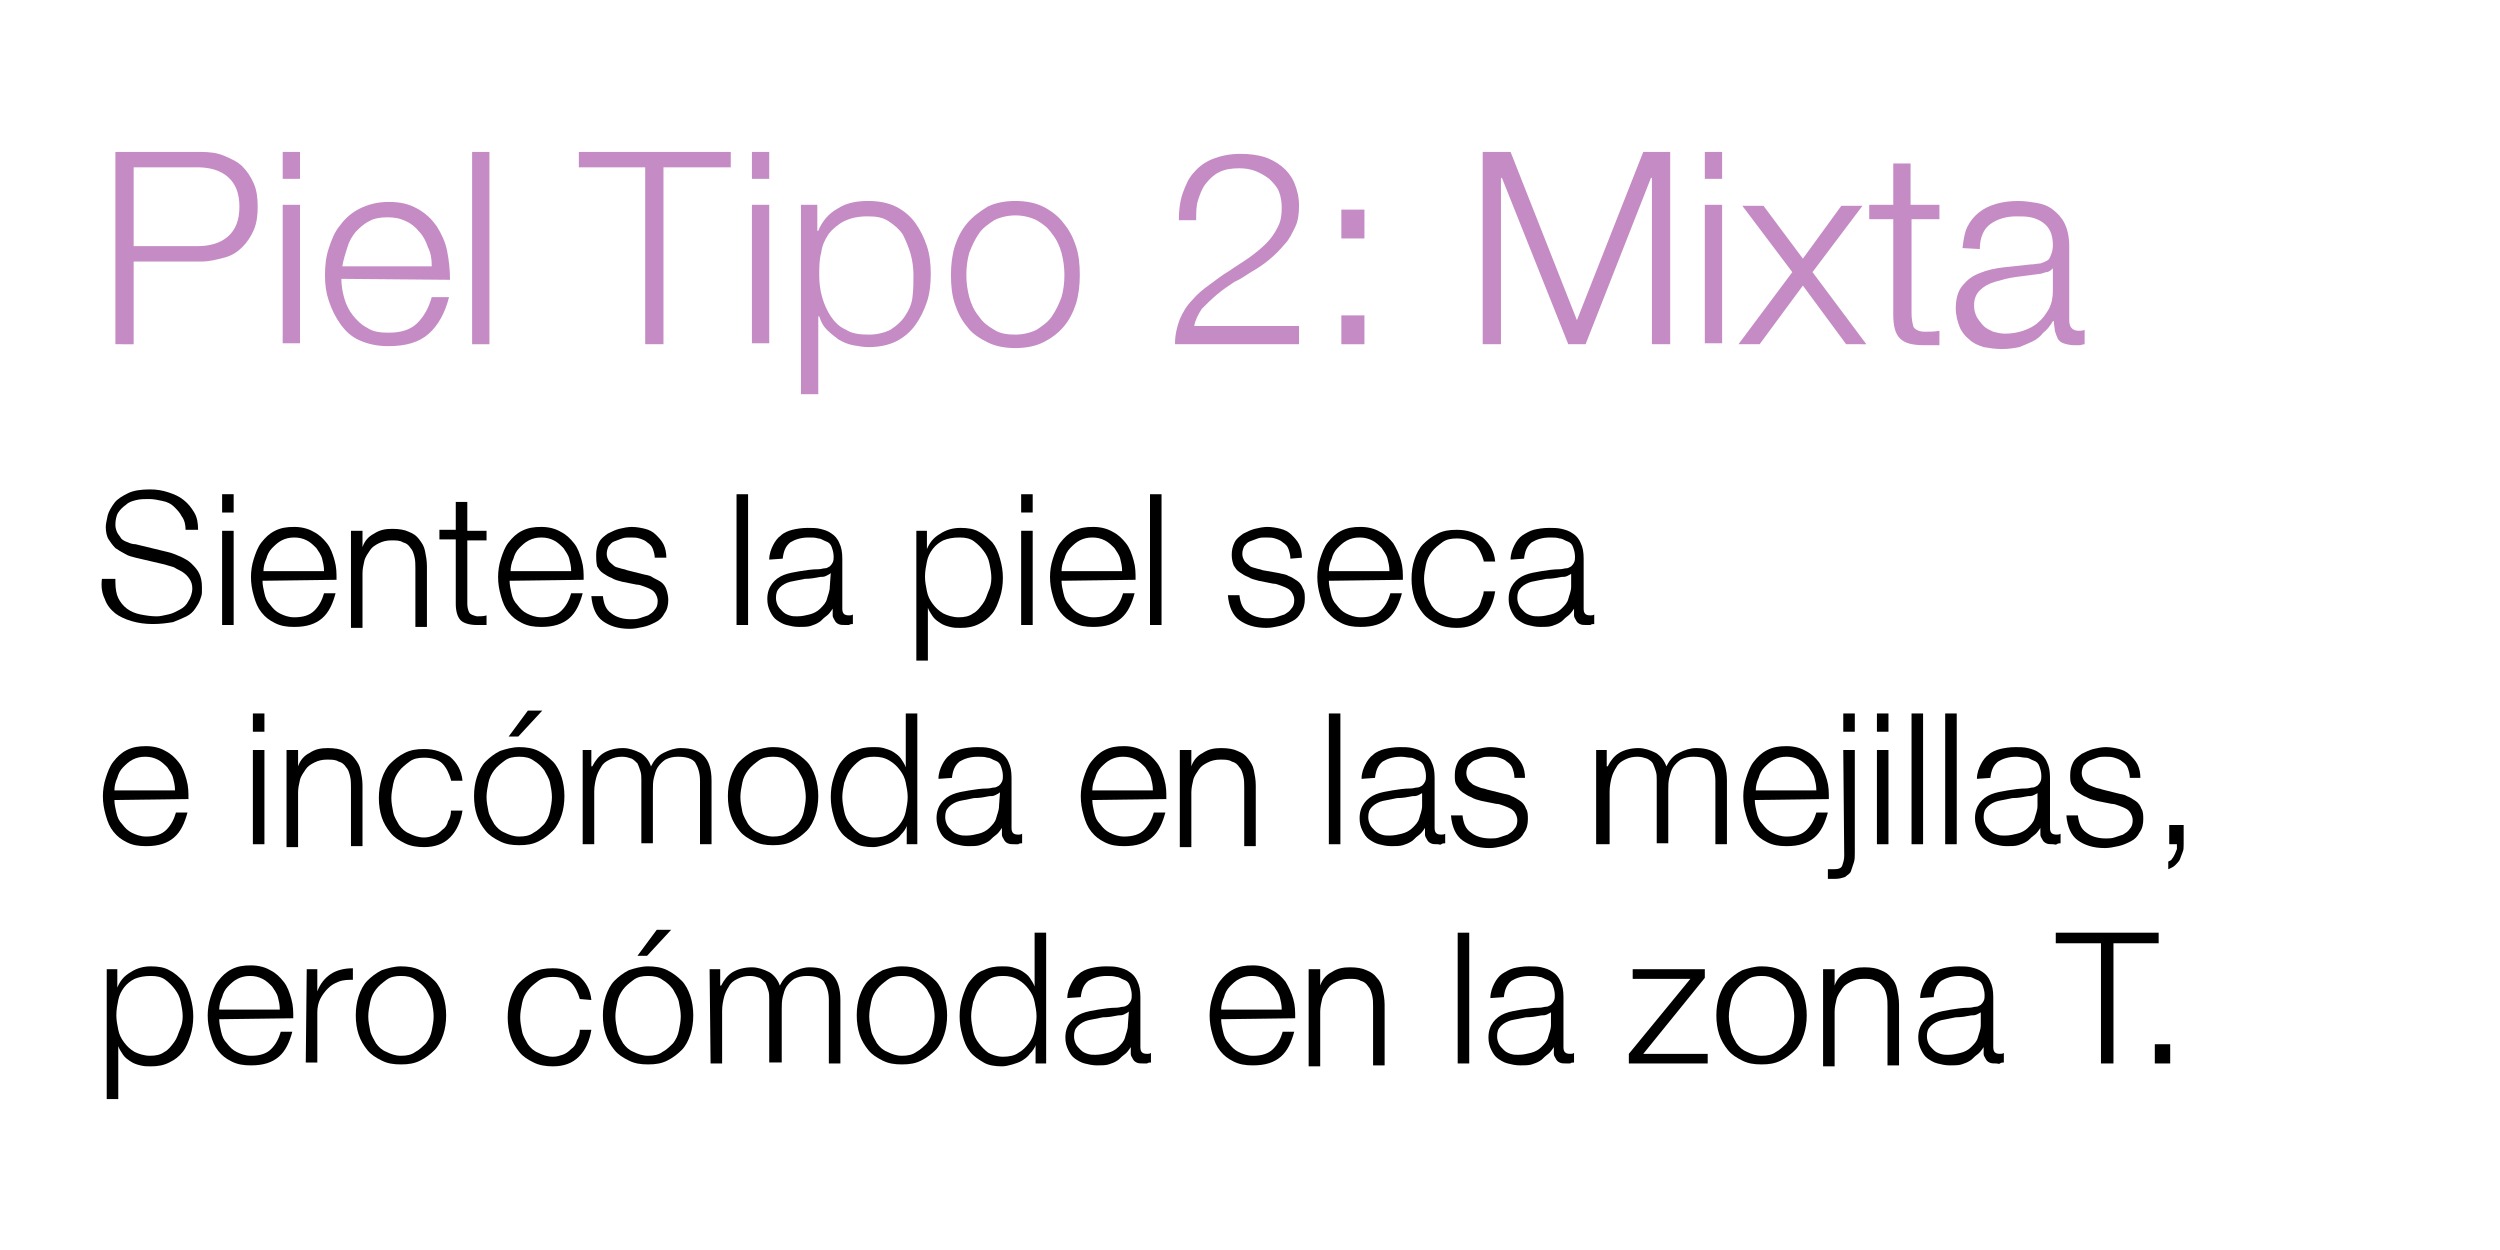 <?xml version="1.0" encoding="utf-8"?>
<!-- Generator: Adobe Illustrator 21.1.0, SVG Export Plug-In . SVG Version: 6.00 Build 0)  -->
<svg version="1.1" id="Capa_1" xmlns="http://www.w3.org/2000/svg" xmlns:xlink="http://www.w3.org/1999/xlink" x="0px" y="0px"
	 viewBox="0 0 260 130" style="enable-background:new 0 0 260 130;" xml:space="preserve">
<style type="text/css">
	.st0{enable-background:new    ;}
	.st1{fill:#C48BC4;}
</style>
<g>
	<g class="st0">
		<path class="st1" d="M12,15.8h8.9c0.9,0,1.7,0.1,2.4,0.4s1.4,0.6,1.9,1.1s0.9,1.1,1.2,1.8c0.3,0.7,0.4,1.5,0.4,2.4
			s-0.1,1.7-0.4,2.4s-0.7,1.3-1.2,1.8s-1.1,0.9-1.9,1.1s-1.5,0.4-2.4,0.4h-7v8.6H12V15.8z M13.9,25.6h6.6c1.3,0,2.4-0.3,3.2-1
			s1.2-1.7,1.2-3.1c0-1.4-0.4-2.4-1.2-3.1c-0.8-0.7-1.9-1-3.2-1h-6.6V25.6z"/>
		<path class="st1" d="M29.4,15.8h1.8v2.8h-1.8V15.8z M29.4,21.3h1.8v14.4h-1.8V21.3z"/>
		<path class="st1" d="M35.5,29c0,0.6,0.1,1.3,0.3,2s0.5,1.3,0.9,1.8s0.9,1,1.5,1.3c0.6,0.4,1.3,0.5,2.2,0.5c1.3,0,2.3-0.3,3-1
			s1.2-1.6,1.5-2.7h1.8c-0.4,1.6-1.1,2.9-2.1,3.8S42.2,36,40.4,36c-1.1,0-2.1-0.2-3-0.6s-1.5-1-2-1.7s-0.9-1.5-1.2-2.4
			s-0.4-1.7-0.4-2.7s0.1-1.9,0.4-2.8c0.3-0.9,0.6-1.7,1.2-2.4c0.5-0.7,1.2-1.3,2-1.7s1.8-0.7,3-0.7s2.1,0.2,3,0.7s1.5,1.1,2,1.8
			c0.5,0.8,0.9,1.6,1.1,2.6c0.2,1,0.3,2,0.3,3L35.5,29L35.5,29z M44.9,27.6c0-0.7-0.1-1.3-0.4-1.9c-0.2-0.6-0.5-1.2-0.9-1.6
			c-0.4-0.5-0.9-0.9-1.4-1.1c-0.6-0.3-1.2-0.4-1.9-0.4s-1.4,0.1-1.9,0.4c-0.6,0.3-1,0.7-1.4,1.1c-0.4,0.5-0.7,1-0.9,1.7
			c-0.2,0.6-0.4,1.3-0.5,1.9h9.3V27.6z"/>
		<path class="st1" d="M49.1,15.8h1.8v20h-1.8V15.8z"/>
		<path class="st1" d="M60.2,15.8H76v1.6h-7v18.4h-1.9V17.4h-6.9C60.2,17.4,60.2,15.8,60.2,15.8z"/>
		<path class="st1" d="M78.3,15.8H80v2.8h-1.8v-2.8H78.3z M78.3,21.3H80v14.4h-1.8V21.3H78.3z"/>
		<path class="st1" d="M83.4,21.3H85V24h0.1c0.4-1,1.1-1.8,2-2.3c0.9-0.6,2-0.8,3.2-0.8c1.1,0,2.1,0.2,2.9,0.6s1.5,1,2,1.7
			s0.9,1.5,1.2,2.4c0.3,0.9,0.4,1.9,0.4,2.9c0,1-0.1,2-0.4,2.9c-0.3,0.9-0.7,1.7-1.2,2.4c-0.5,0.7-1.2,1.3-2,1.7s-1.8,0.6-2.9,0.6
			c-0.5,0-1-0.1-1.6-0.2c-0.5-0.1-1-0.3-1.5-0.6c-0.4-0.3-0.8-0.6-1.2-1s-0.6-0.8-0.8-1.4h-0.1V41h-1.8V21.3H83.4z M95,28.6
			c0-0.7-0.1-1.5-0.3-2.2s-0.5-1.4-0.8-2c-0.4-0.6-0.9-1-1.5-1.4s-1.3-0.5-2.2-0.5c-1,0-1.8,0.2-2.4,0.5s-1.2,0.8-1.6,1.3
			c-0.4,0.6-0.7,1.2-0.8,2c-0.2,0.7-0.2,1.5-0.2,2.4c0,0.7,0.1,1.5,0.3,2.2s0.5,1.4,0.9,2s0.9,1.1,1.6,1.4c0.6,0.4,1.4,0.5,2.4,0.5
			c0.8,0,1.6-0.2,2.2-0.5c0.6-0.4,1.1-0.8,1.5-1.4s0.7-1.2,0.8-2S95,29.3,95,28.6z"/>
		<path class="st1" d="M105.6,20.9c1.1,0,2.1,0.2,2.9,0.6s1.6,1,2.1,1.7c0.6,0.7,1,1.5,1.3,2.4s0.4,1.9,0.4,3c0,1-0.1,2-0.4,3
			c-0.3,0.9-0.7,1.7-1.3,2.4c-0.6,0.7-1.3,1.2-2.1,1.6s-1.8,0.6-2.9,0.6s-2.1-0.2-2.9-0.6s-1.6-0.9-2.1-1.6c-0.6-0.7-1-1.5-1.3-2.4
			s-0.4-1.9-0.4-3c0-1,0.1-2,0.4-3c0.3-0.9,0.7-1.7,1.3-2.4c0.6-0.7,1.3-1.2,2.1-1.7C103.5,21.1,104.5,20.9,105.6,20.9z M105.6,22.4
			c-0.8,0-1.6,0.2-2.2,0.5c-0.6,0.4-1.2,0.8-1.6,1.4c-0.4,0.6-0.7,1.2-1,2c-0.2,0.7-0.3,1.5-0.3,2.3c0,0.8,0.1,1.5,0.3,2.3
			c0.2,0.7,0.5,1.4,1,2c0.4,0.6,0.9,1,1.6,1.4c0.6,0.4,1.4,0.5,2.2,0.5c0.8,0,1.6-0.2,2.2-0.5c0.6-0.4,1.2-0.8,1.6-1.4s0.7-1.2,1-2
			c0.2-0.7,0.3-1.5,0.3-2.3c0-0.8-0.1-1.5-0.3-2.3c-0.2-0.7-0.5-1.4-1-2c-0.4-0.6-0.9-1-1.6-1.4C107.2,22.6,106.4,22.4,105.6,22.4z"
			/>
		<path class="st1" d="M135.1,35.8h-12.9c0-1,0.2-1.8,0.5-2.6c0.3-0.7,0.7-1.4,1.3-2c0.5-0.6,1.1-1.1,1.8-1.6c0.7-0.5,1.3-1,2-1.4
			c0.7-0.5,1.4-0.9,2.1-1.4s1.3-1,1.8-1.5s0.9-1.1,1.2-1.7c0.3-0.6,0.4-1.2,0.4-2c0-0.6-0.1-1.2-0.3-1.7s-0.6-0.9-1-1.3
			c-0.4-0.3-0.9-0.6-1.4-0.8s-1.1-0.3-1.7-0.3c-0.8,0-1.5,0.1-2.1,0.4s-1,0.7-1.4,1.2s-0.6,1.1-0.8,1.7s-0.2,1.3-0.2,2.1h-1.8
			c0-1,0.1-1.9,0.4-2.8c0.3-0.8,0.6-1.6,1.2-2.2c0.5-0.6,1.2-1.1,2-1.4c0.8-0.3,1.7-0.5,2.8-0.5c0.9,0,1.7,0.1,2.4,0.3
			s1.4,0.6,1.9,1s1,1,1.3,1.7s0.5,1.5,0.5,2.4c0,0.8-0.1,1.6-0.4,2.2s-0.6,1.3-1.1,1.8c-0.5,0.6-1,1.1-1.6,1.6s-1.2,0.9-1.9,1.3
			c-0.5,0.3-1,0.7-1.7,1c-0.6,0.4-1.2,0.8-1.8,1.3s-1.1,1-1.6,1.5c-0.4,0.6-0.7,1.2-0.8,1.8h10.9L135.1,35.8L135.1,35.8z"/>
		<path class="st1" d="M139.5,24.8v-3h2.4v3H139.5z M139.5,35.8v-3h2.4v3H139.5z"/>
		<path class="st1" d="M154.3,15.8h2.8l6.9,17.5l6.9-17.5h2.8v20h-1.9V18.5h-0.1l-6.8,17.3h-1.8l-6.9-17.3h-0.1v17.3h-1.9v-20H154.3
			z"/>
		<path class="st1" d="M177.3,15.8h1.8v2.8h-1.8V15.8z M177.3,21.3h1.8v14.4h-1.8V21.3z"/>
		<path class="st1" d="M186.4,28.3l-5.2-6.9h2.2l4.1,5.5l4-5.5h2.2l-5.2,6.9l5.6,7.5H192l-4.5-6.1l-4.5,6.1h-2.2L186.4,28.3z"/>
		<path class="st1" d="M198.8,21.3h2.9v1.5h-2.9v9.8c0,0.6,0.1,1,0.2,1.4c0.2,0.3,0.6,0.5,1.2,0.5c0.5,0,1,0,1.5-0.1v1.5
			c-0.3,0-0.5,0-0.8,0s-0.5,0-0.8,0c-1.2,0-2-0.2-2.5-0.7s-0.7-1.3-0.7-2.5v-9.9h-2.5v-1.5h2.5V17h1.8v4.3H198.8z"/>
		<path class="st1" d="M204.1,25.8c0.1-0.8,0.2-1.6,0.5-2.2s0.7-1.1,1.2-1.5s1.1-0.7,1.8-0.9s1.5-0.3,2.3-0.3c0.6,0,1.3,0.1,1.9,0.2
			c0.6,0.1,1.2,0.3,1.7,0.7s0.9,0.8,1.2,1.4s0.5,1.4,0.5,2.4v7.7c0,0.7,0.3,1.1,1,1.1c0.2,0,0.4,0,0.6-0.1v1.5
			c-0.2,0-0.4,0.1-0.5,0.1c-0.2,0-0.4,0-0.6,0c-0.4,0-0.8-0.1-1.1-0.2s-0.5-0.3-0.6-0.5s-0.2-0.5-0.3-0.8c0-0.3-0.1-0.6-0.1-1h-0.1
			c-0.3,0.5-0.6,0.9-1,1.2c-0.3,0.4-0.7,0.7-1.1,0.9c-0.4,0.2-0.9,0.4-1.4,0.6c-0.5,0.1-1.1,0.2-1.8,0.2s-1.3-0.1-1.9-0.2
			c-0.6-0.2-1.1-0.4-1.5-0.8c-0.4-0.3-0.8-0.8-1-1.3s-0.4-1.2-0.4-1.9c0-1,0.2-1.8,0.7-2.4s1-1,1.8-1.3c0.7-0.3,1.6-0.5,2.5-0.6
			s1.9-0.2,2.8-0.3c0.4,0,0.7-0.1,1-0.1c0.3-0.1,0.5-0.2,0.7-0.3s0.3-0.3,0.4-0.6c0.1-0.2,0.2-0.6,0.2-1c0-0.6-0.1-1.1-0.3-1.5
			s-0.5-0.7-0.8-0.9s-0.7-0.4-1.2-0.5s-0.9-0.1-1.5-0.1c-1.1,0-2,0.3-2.7,0.8s-1.1,1.4-1.1,2.6L204.1,25.8L204.1,25.8z M213.5,27.9
			L213.5,27.9c-0.2,0.2-0.4,0.4-0.7,0.4c-0.3,0.1-0.6,0.2-0.8,0.2c-0.7,0.1-1.5,0.2-2.3,0.3c-0.8,0.1-1.5,0.3-2.2,0.5
			s-1.2,0.5-1.6,0.9c-0.4,0.4-0.6,0.9-0.6,1.6c0,0.4,0.1,0.8,0.3,1.2c0.2,0.3,0.4,0.6,0.7,0.9s0.6,0.4,1,0.6
			c0.4,0.1,0.8,0.2,1.2,0.2c0.7,0,1.3-0.1,1.9-0.3c0.6-0.2,1.2-0.5,1.6-0.9c0.5-0.4,0.8-0.9,1.1-1.4c0.3-0.6,0.4-1.2,0.4-1.9
			L213.5,27.9L213.5,27.9z"/>
	</g>
	<g class="st0">
		<path d="M12,60.5c0,0.7,0.1,1.3,0.3,1.7s0.5,0.8,0.9,1.1c0.4,0.3,0.9,0.5,1.4,0.6s1.1,0.2,1.7,0.2c0.4,0,0.7-0.1,1.2-0.2
			s0.8-0.3,1.2-0.5c0.4-0.2,0.7-0.5,0.9-0.9c0.2-0.3,0.4-0.8,0.4-1.3c0-0.4-0.1-0.7-0.3-1c-0.2-0.3-0.4-0.5-0.7-0.7
			c-0.3-0.2-0.6-0.3-0.9-0.5c-0.3-0.1-0.7-0.2-1-0.3l-3-0.7c-0.4-0.1-0.8-0.2-1.1-0.4c-0.4-0.2-0.7-0.4-1-0.6
			c-0.3-0.3-0.5-0.6-0.7-0.9S11,55.3,11,54.8c0-0.3,0.1-0.7,0.2-1.2c0.1-0.4,0.4-0.9,0.7-1.3s0.8-0.7,1.4-1s1.4-0.4,2.3-0.4
			c0.7,0,1.3,0.1,1.9,0.3s1.1,0.4,1.6,0.8s0.8,0.8,1.1,1.3s0.4,1.1,0.4,1.8h-1.3c0-0.5-0.1-1-0.4-1.4c-0.2-0.4-0.5-0.7-0.8-1
			s-0.7-0.5-1.2-0.6s-0.9-0.2-1.4-0.2c-0.4,0-0.9,0-1.3,0.1s-0.8,0.2-1.1,0.5c-0.3,0.2-0.6,0.5-0.8,0.8S12,54.1,12,54.6
			c0,0.3,0.1,0.6,0.2,0.8c0.1,0.2,0.3,0.4,0.4,0.6c0.2,0.2,0.4,0.3,0.7,0.4c0.2,0.1,0.5,0.2,0.8,0.2l3.3,0.8
			c0.5,0.1,0.9,0.3,1.4,0.5c0.4,0.2,0.8,0.4,1.1,0.7s0.6,0.6,0.8,1S21,60.5,21,61c0,0.2,0,0.4,0,0.6c0,0.3-0.1,0.5-0.2,0.8
			s-0.3,0.6-0.5,0.9s-0.5,0.6-0.9,0.8s-0.9,0.4-1.4,0.6c-0.6,0.1-1.3,0.2-2.1,0.2s-1.5-0.1-2.2-0.3s-1.3-0.5-1.7-0.8
			c-0.5-0.4-0.9-0.9-1.1-1.5c-0.3-0.6-0.4-1.3-0.3-2.1H12V60.5z"/>
		<path d="M23.1,51.4h1.2v1.9h-1.2V51.4z M23.1,55.2h1.2V65h-1.2V55.2z"/>
		<path d="M27.3,60.4c0,0.4,0.1,0.9,0.2,1.3c0.1,0.5,0.3,0.9,0.6,1.2c0.3,0.4,0.6,0.7,1,0.9c0.4,0.2,0.9,0.4,1.5,0.4
			c0.9,0,1.6-0.2,2.1-0.7s0.8-1.1,1-1.8h1.2c-0.3,1.1-0.7,2-1.4,2.6s-1.6,0.9-2.9,0.9c-0.8,0-1.4-0.1-2-0.4s-1-0.6-1.4-1.1
			s-0.6-1-0.8-1.7s-0.3-1.3-0.3-2c0-0.6,0.1-1.3,0.3-1.9c0.2-0.6,0.4-1.2,0.8-1.7s0.8-0.9,1.4-1.2c0.6-0.3,1.2-0.4,2-0.4
			s1.5,0.2,2,0.5c0.6,0.3,1,0.7,1.4,1.2s0.6,1.1,0.8,1.8c0.2,0.7,0.2,1.3,0.2,2L27.3,60.4L27.3,60.4z M33.7,59.4
			c0-0.5-0.1-0.9-0.2-1.3c-0.1-0.4-0.4-0.8-0.6-1.1c-0.3-0.3-0.6-0.6-1-0.8c-0.4-0.2-0.8-0.3-1.3-0.3s-0.9,0.1-1.3,0.3
			c-0.4,0.2-0.7,0.5-1,0.8s-0.5,0.7-0.6,1.1c-0.2,0.4-0.3,0.9-0.3,1.3H33.7z"/>
		<path d="M36.5,55.2h1.2v1.7l0,0c0.2-0.6,0.6-1.1,1.2-1.4c0.6-0.4,1.2-0.5,1.9-0.5s1.3,0.1,1.7,0.3c0.5,0.2,0.8,0.4,1.1,0.8
			s0.5,0.7,0.6,1.2s0.2,1,0.2,1.6v6.3h-1.2v-6.1c0-0.4,0-0.8-0.1-1.2c-0.1-0.4-0.2-0.7-0.4-0.9c-0.2-0.3-0.4-0.5-0.8-0.6
			c-0.3-0.2-0.7-0.2-1.2-0.2s-0.9,0.1-1.3,0.3s-0.7,0.4-0.9,0.7s-0.5,0.7-0.6,1.1s-0.2,0.9-0.2,1.3v5.7h-1.2V55.2z"/>
		<path d="M48.6,55.2h2v1h-2v6.6c0,0.4,0.1,0.7,0.2,0.9c0.1,0.2,0.4,0.3,0.8,0.4c0.3,0,0.7,0,1-0.1v1c-0.2,0-0.4,0-0.5,0
			s-0.4,0-0.5,0c-0.8,0-1.4-0.2-1.7-0.5s-0.5-0.9-0.5-1.7v-6.7h-1.7v-1h1.7v-2.9h1.2V55.2z"/>
		<path d="M53,60.4c0,0.4,0.1,0.9,0.2,1.3c0.1,0.5,0.3,0.9,0.6,1.2c0.3,0.4,0.6,0.7,1,0.9c0.4,0.2,0.9,0.4,1.5,0.4
			c0.9,0,1.6-0.2,2.1-0.7s0.8-1.1,1-1.8h1.2c-0.3,1.1-0.7,2-1.4,2.6s-1.6,0.9-2.9,0.9c-0.8,0-1.4-0.1-2-0.4s-1-0.6-1.4-1.1
			s-0.6-1-0.8-1.7s-0.3-1.3-0.3-2c0-0.6,0.1-1.3,0.3-1.9s0.4-1.2,0.8-1.7c0.4-0.5,0.8-0.9,1.4-1.2c0.6-0.3,1.2-0.4,2-0.4
			s1.5,0.2,2,0.5c0.6,0.3,1,0.7,1.4,1.2s0.6,1.1,0.8,1.8c0.2,0.7,0.2,1.3,0.2,2L53,60.4L53,60.4z M59.4,59.4c0-0.5-0.1-0.9-0.2-1.3
			c-0.1-0.4-0.4-0.8-0.6-1.1c-0.3-0.3-0.6-0.6-1-0.8c-0.4-0.2-0.8-0.3-1.3-0.3S55.4,56,55,56.2c-0.4,0.2-0.7,0.5-1,0.8
			s-0.5,0.7-0.6,1.1c-0.2,0.4-0.3,0.9-0.3,1.3H59.4z"/>
		<path d="M68.1,58.1c0-0.4-0.1-0.7-0.2-1s-0.3-0.5-0.6-0.7c-0.2-0.2-0.5-0.3-0.8-0.4s-0.6-0.1-1-0.1c-0.3,0-0.5,0-0.8,0.1
			s-0.5,0.2-0.8,0.3s-0.4,0.3-0.6,0.5c-0.1,0.2-0.2,0.5-0.2,0.8s0.1,0.5,0.2,0.7s0.3,0.3,0.5,0.5s0.4,0.2,0.7,0.3s0.5,0.1,0.7,0.2
			l1.6,0.4c0.3,0.1,0.7,0.1,1,0.3s0.6,0.3,0.9,0.5s0.5,0.5,0.6,0.8s0.2,0.7,0.2,1.1c0,0.5-0.1,1-0.4,1.4c-0.2,0.4-0.5,0.7-0.9,0.9
			c-0.4,0.2-0.8,0.4-1.3,0.5s-0.9,0.2-1.4,0.2c-1.2,0-2.1-0.3-2.8-0.8s-1.1-1.4-1.2-2.6h1.2c0.1,0.8,0.3,1.4,0.9,1.8
			c0.5,0.4,1.2,0.6,2,0.6c0.3,0,0.6,0,0.9-0.1s0.6-0.2,0.9-0.3c0.3-0.2,0.5-0.3,0.7-0.6c0.2-0.2,0.3-0.5,0.3-0.9
			c0-0.3-0.1-0.5-0.2-0.7s-0.3-0.4-0.5-0.5S67.3,61.1,67,61s-0.5-0.2-0.8-0.2l-1.5-0.3c-0.4-0.1-0.8-0.2-1.1-0.4
			c-0.3-0.1-0.6-0.3-0.9-0.5s-0.4-0.4-0.6-0.7C62,58.4,62,58.1,62,57.7c0-0.5,0.1-0.9,0.3-1.3s0.5-0.6,0.9-0.9
			c0.4-0.2,0.8-0.4,1.2-0.5s0.9-0.2,1.3-0.2c0.5,0,1,0.1,1.4,0.2s0.8,0.3,1.1,0.6c0.3,0.3,0.6,0.6,0.8,1s0.3,0.9,0.3,1.4h-1.2V58.1z
			"/>
		<path d="M76.6,51.4h1.2V65h-1.2V51.4z"/>
		<path d="M80,58.2c0-0.6,0.2-1.1,0.4-1.5s0.5-0.8,0.8-1c0.3-0.3,0.8-0.5,1.2-0.6s1-0.2,1.6-0.2c0.4,0,0.9,0,1.3,0.1
			s0.8,0.2,1.2,0.5c0.3,0.2,0.6,0.5,0.8,1c0.2,0.4,0.3,0.9,0.3,1.6v5.2c0,0.5,0.2,0.7,0.7,0.7c0.1,0,0.3,0,0.4-0.1v1
			c-0.1,0-0.3,0-0.4,0.1c-0.1,0-0.2,0-0.4,0c-0.3,0-0.5,0-0.7-0.1s-0.3-0.2-0.4-0.4c-0.1-0.2-0.2-0.3-0.2-0.5s0-0.4,0-0.7l0,0
			c-0.2,0.3-0.4,0.6-0.7,0.8s-0.5,0.5-0.7,0.6c-0.3,0.2-0.6,0.3-0.9,0.4s-0.8,0.1-1.2,0.1c-0.5,0-0.9-0.1-1.3-0.2s-0.7-0.3-1-0.5
			s-0.5-0.5-0.7-0.9s-0.3-0.8-0.3-1.3c0-0.7,0.2-1.2,0.5-1.6s0.7-0.7,1.2-0.9c0.5-0.2,1.1-0.3,1.7-0.4s1.3-0.2,1.9-0.2
			c0.3,0,0.5-0.1,0.7-0.1s0.3-0.1,0.5-0.2c0.1-0.1,0.2-0.2,0.3-0.4c0.1-0.2,0.1-0.4,0.1-0.6c0-0.4-0.1-0.7-0.2-1s-0.3-0.5-0.6-0.6
			S85.4,56,85.1,56c-0.3-0.1-0.6-0.1-1-0.1c-0.8,0-1.4,0.2-1.9,0.5c-0.5,0.4-0.7,0.9-0.8,1.7L80,58.2L80,58.2z M86.4,59.6L86.4,59.6
			c-0.1,0.1-0.3,0.2-0.5,0.3C85.7,60,85.5,60,85.3,60c-0.5,0.1-1,0.2-1.6,0.2c-0.5,0.1-1,0.2-1.5,0.3c-0.4,0.1-0.8,0.3-1.1,0.6
			c-0.3,0.3-0.4,0.6-0.4,1.1c0,0.3,0.1,0.6,0.2,0.8c0.1,0.2,0.3,0.4,0.5,0.6s0.4,0.3,0.7,0.4c0.3,0.1,0.5,0.1,0.8,0.1
			c0.5,0,0.9-0.1,1.3-0.2s0.8-0.3,1.1-0.6c0.3-0.3,0.6-0.6,0.7-1s0.3-0.8,0.3-1.3L86.4,59.6L86.4,59.6z"/>
		<path d="M95.3,55.2h1.1v1.9l0,0c0.3-0.7,0.7-1.2,1.4-1.6c0.6-0.4,1.3-0.6,2.1-0.6c0.7,0,1.4,0.1,1.9,0.4c0.6,0.3,1,0.7,1.4,1.1
			c0.4,0.5,0.6,1,0.8,1.7s0.3,1.3,0.3,2s-0.1,1.4-0.3,2s-0.4,1.2-0.8,1.7s-0.8,0.8-1.4,1.1c-0.6,0.3-1.2,0.4-1.9,0.4
			c-0.4,0-0.7,0-1.1-0.1s-0.7-0.2-1-0.4c-0.3-0.2-0.6-0.4-0.8-0.7c-0.2-0.3-0.4-0.6-0.5-0.9l0,0v5.5h-1.2V55.2z M103.1,60.1
			c0-0.5-0.1-1-0.2-1.5s-0.3-0.9-0.6-1.3s-0.6-0.7-1-1s-0.9-0.4-1.5-0.4c-0.7,0-1.2,0.1-1.7,0.3c-0.4,0.2-0.8,0.5-1.1,0.9
			s-0.5,0.8-0.6,1.3s-0.2,1-0.2,1.6c0,0.5,0.1,1,0.2,1.5s0.3,0.9,0.6,1.3s0.6,0.7,1.1,1c0.4,0.2,1,0.4,1.6,0.4s1.1-0.1,1.5-0.4
			c0.4-0.2,0.7-0.6,1-1s0.4-0.8,0.6-1.3C103,61.1,103.1,60.6,103.1,60.1z"/>
		<path d="M106.2,51.4h1.2v1.9h-1.2V51.4z M106.2,55.2h1.2V65h-1.2V55.2z"/>
		<path d="M110.4,60.4c0,0.4,0.1,0.9,0.2,1.3c0.1,0.5,0.3,0.9,0.6,1.2c0.3,0.4,0.6,0.7,1,0.9c0.4,0.2,0.9,0.4,1.5,0.4
			c0.9,0,1.6-0.2,2.1-0.7s0.8-1.1,1-1.8h1.2c-0.3,1.1-0.7,2-1.4,2.6c-0.7,0.6-1.6,0.9-2.9,0.9c-0.8,0-1.4-0.1-2-0.4s-1-0.6-1.4-1.1
			s-0.6-1-0.8-1.7s-0.3-1.3-0.3-2c0-0.6,0.1-1.3,0.3-1.9c0.2-0.6,0.4-1.2,0.8-1.7s0.8-0.9,1.4-1.2c0.6-0.3,1.2-0.4,2-0.4
			s1.5,0.2,2,0.5c0.6,0.3,1,0.7,1.4,1.2s0.6,1.1,0.8,1.8c0.2,0.7,0.2,1.3,0.2,2L110.4,60.4L110.4,60.4z M116.7,59.4
			c0-0.5-0.1-0.9-0.2-1.3s-0.4-0.8-0.6-1.1c-0.3-0.3-0.6-0.6-1-0.8c-0.4-0.2-0.8-0.3-1.3-0.3s-0.9,0.1-1.3,0.3
			c-0.4,0.2-0.7,0.5-1,0.8s-0.5,0.7-0.6,1.1c-0.2,0.4-0.3,0.9-0.3,1.3H116.7z"/>
		<path d="M119.6,51.4h1.2V65h-1.2V51.4z"/>
		<path d="M134.2,58.1c0-0.4-0.1-0.7-0.2-1s-0.3-0.5-0.6-0.7c-0.2-0.2-0.5-0.3-0.8-0.4s-0.6-0.1-1-0.1c-0.3,0-0.5,0-0.8,0.1
			s-0.5,0.2-0.8,0.3s-0.4,0.3-0.6,0.5c-0.1,0.2-0.2,0.5-0.2,0.8s0.1,0.5,0.2,0.7s0.3,0.3,0.5,0.5s0.4,0.2,0.7,0.3s0.5,0.1,0.7,0.2
			l1.7,0.3c0.3,0.1,0.7,0.1,1,0.3c0.3,0.1,0.6,0.3,0.9,0.5c0.3,0.2,0.5,0.5,0.6,0.8c0.2,0.3,0.2,0.7,0.2,1.1c0,0.5-0.1,1-0.4,1.4
			c-0.2,0.4-0.5,0.7-0.9,0.9s-0.8,0.4-1.3,0.5s-0.9,0.2-1.4,0.2c-1.2,0-2.1-0.3-2.8-0.8s-1.1-1.4-1.2-2.6h1.2
			c0.1,0.8,0.3,1.4,0.9,1.8c0.5,0.4,1.2,0.6,2,0.6c0.3,0,0.6,0,0.9-0.1c0.3-0.1,0.6-0.2,0.9-0.3c0.3-0.2,0.5-0.3,0.7-0.6
			c0.2-0.2,0.3-0.5,0.3-0.9c0-0.3-0.1-0.5-0.2-0.7s-0.3-0.4-0.5-0.5s-0.4-0.2-0.7-0.3s-0.5-0.2-0.8-0.2l-1.5-0.3
			c-0.4-0.1-0.8-0.2-1.1-0.4c-0.3-0.1-0.6-0.3-0.9-0.5s-0.4-0.4-0.6-0.7c-0.1-0.3-0.2-0.6-0.2-1.1s0.1-0.9,0.3-1.3s0.5-0.6,0.9-0.9
			c0.4-0.2,0.8-0.4,1.2-0.5s0.9-0.2,1.3-0.2c0.5,0,1,0.1,1.4,0.2s0.8,0.3,1.1,0.6c0.3,0.3,0.6,0.6,0.8,1s0.3,0.9,0.3,1.4L134.2,58.1
			L134.2,58.1z"/>
		<path d="M138.2,60.4c0,0.4,0.1,0.9,0.2,1.3c0.1,0.5,0.3,0.9,0.6,1.2c0.3,0.4,0.6,0.7,1,0.9c0.4,0.2,0.9,0.4,1.5,0.4
			c0.9,0,1.6-0.2,2.1-0.7s0.8-1.1,1-1.8h1.2c-0.3,1.1-0.7,2-1.4,2.6s-1.6,0.9-2.9,0.9c-0.8,0-1.4-0.1-2-0.4s-1-0.6-1.4-1.1
			s-0.6-1-0.8-1.7s-0.3-1.3-0.3-2c0-0.6,0.1-1.3,0.3-1.9s0.4-1.2,0.8-1.7c0.4-0.5,0.8-0.9,1.4-1.2c0.6-0.3,1.2-0.4,2-0.4
			s1.5,0.2,2,0.5c0.6,0.3,1,0.7,1.4,1.2c0.3,0.5,0.6,1.1,0.8,1.8c0.2,0.7,0.2,1.3,0.2,2L138.2,60.4L138.2,60.4z M144.5,59.4
			c0-0.5-0.1-0.9-0.2-1.3c-0.1-0.4-0.4-0.8-0.6-1.1c-0.3-0.3-0.6-0.6-1-0.8s-0.8-0.3-1.3-0.3s-0.9,0.1-1.3,0.3s-0.7,0.5-1,0.8
			s-0.5,0.7-0.6,1.1c-0.2,0.4-0.3,0.9-0.3,1.3H144.5z"/>
		<path d="M154.3,58.3c-0.2-0.7-0.5-1.3-0.9-1.7s-1.1-0.6-1.9-0.6c-0.6,0-1.1,0.1-1.5,0.4s-0.8,0.6-1.1,1s-0.5,0.8-0.6,1.3
			s-0.2,1-0.2,1.5s0.1,1,0.2,1.5s0.4,0.9,0.6,1.3c0.3,0.4,0.6,0.7,1.1,0.9c0.4,0.2,0.9,0.4,1.5,0.4c0.4,0,0.7-0.1,1-0.2
			s0.6-0.3,0.9-0.6c0.3-0.2,0.5-0.5,0.6-0.9s0.3-0.7,0.3-1.1h1.2c-0.2,1.2-0.6,2.1-1.3,2.8c-0.7,0.7-1.6,1-2.7,1
			c-0.7,0-1.4-0.1-2-0.4s-1.1-0.6-1.5-1.1s-0.7-1-0.9-1.6s-0.3-1.3-0.3-2s0.1-1.4,0.3-2s0.5-1.2,0.9-1.6s0.9-0.8,1.5-1.1
			c0.6-0.3,1.2-0.4,2-0.4c1.1,0,1.9,0.3,2.7,0.8c0.7,0.6,1.2,1.4,1.3,2.5h-1.2V58.3z"/>
		<path d="M157.1,58.2c0-0.6,0.2-1.1,0.4-1.5s0.5-0.8,0.8-1s0.8-0.5,1.2-0.6s1-0.2,1.6-0.2c0.4,0,0.9,0,1.3,0.1s0.8,0.2,1.2,0.5
			c0.3,0.2,0.6,0.5,0.8,1c0.2,0.4,0.3,0.9,0.3,1.6v5.2c0,0.5,0.2,0.7,0.7,0.7c0.1,0,0.3,0,0.4-0.1v1c-0.1,0-0.3,0-0.4,0.1
			c-0.1,0-0.2,0-0.4,0c-0.3,0-0.5,0-0.7-0.1s-0.3-0.2-0.4-0.4c-0.1-0.2-0.2-0.3-0.2-0.5s0-0.4,0-0.7l0,0c-0.2,0.3-0.4,0.6-0.7,0.8
			s-0.5,0.5-0.7,0.6c-0.3,0.2-0.6,0.3-0.9,0.4c-0.3,0.1-0.8,0.1-1.2,0.1c-0.5,0-0.9-0.1-1.3-0.2c-0.4-0.1-0.7-0.3-1-0.5
			s-0.5-0.5-0.7-0.9s-0.3-0.8-0.3-1.3c0-0.7,0.2-1.2,0.5-1.6s0.7-0.7,1.2-0.9c0.5-0.2,1.1-0.3,1.7-0.4c0.6-0.1,1.3-0.2,1.9-0.2
			c0.3,0,0.5-0.1,0.7-0.1s0.3-0.1,0.5-0.2c0.1-0.1,0.2-0.2,0.3-0.4c0.1-0.2,0.1-0.4,0.1-0.6c0-0.4-0.1-0.7-0.2-1s-0.3-0.5-0.6-0.6
			s-0.5-0.3-0.8-0.3c-0.3-0.1-0.6-0.1-1-0.1c-0.8,0-1.4,0.2-1.9,0.5c-0.5,0.4-0.7,0.9-0.8,1.7L157.1,58.2L157.1,58.2z M163.5,59.6
			L163.5,59.6c-0.1,0.1-0.3,0.2-0.5,0.3c-0.2,0.1-0.4,0.1-0.6,0.1c-0.5,0.1-1,0.2-1.6,0.2c-0.5,0.1-1,0.2-1.5,0.3
			c-0.4,0.1-0.8,0.3-1.1,0.6c-0.3,0.3-0.4,0.6-0.4,1.1c0,0.3,0.1,0.6,0.2,0.8c0.1,0.2,0.3,0.4,0.5,0.6s0.4,0.3,0.7,0.4
			s0.5,0.1,0.8,0.1c0.5,0,0.9-0.1,1.3-0.2c0.4-0.1,0.8-0.3,1.1-0.6c0.3-0.3,0.6-0.6,0.7-1s0.3-0.8,0.3-1.3v-1.4H163.5z"/>
		<path d="M11.9,83.2c0,0.4,0.1,0.9,0.2,1.3c0.1,0.5,0.3,0.9,0.6,1.2c0.3,0.4,0.6,0.7,1,0.9c0.4,0.2,0.9,0.4,1.5,0.4
			c0.9,0,1.6-0.2,2.1-0.7s0.8-1.1,1-1.8h1.2c-0.3,1.1-0.7,2-1.4,2.6c-0.7,0.6-1.6,0.9-2.9,0.9c-0.8,0-1.4-0.1-2-0.4s-1-0.6-1.4-1.1
			s-0.6-1-0.8-1.7s-0.3-1.3-0.3-2c0-0.6,0.1-1.3,0.3-1.9s0.4-1.2,0.8-1.7c0.4-0.5,0.8-0.9,1.4-1.2c0.6-0.3,1.2-0.4,2-0.4
			c0.8,0,1.5,0.2,2,0.5c0.6,0.3,1,0.7,1.4,1.2s0.6,1.1,0.8,1.8c0.2,0.7,0.2,1.3,0.2,2L11.9,83.2L11.9,83.2z M18.2,82.2
			c0-0.5-0.1-0.9-0.2-1.3s-0.4-0.8-0.6-1.1c-0.3-0.3-0.6-0.6-1-0.8c-0.4-0.2-0.8-0.3-1.3-0.3s-0.9,0.1-1.3,0.3
			c-0.4,0.2-0.7,0.5-1,0.8s-0.5,0.7-0.6,1.1c-0.2,0.4-0.3,0.9-0.3,1.3H18.2z"/>
		<path d="M26.3,74.2h1.2v1.9h-1.2V74.2z M26.3,78h1.2v9.8h-1.2V78z"/>
		<path d="M29.8,78H31v1.7l0,0c0.2-0.6,0.6-1.1,1.2-1.4c0.6-0.4,1.2-0.5,1.9-0.5s1.3,0.1,1.7,0.3c0.5,0.2,0.8,0.4,1.1,0.8
			s0.5,0.7,0.6,1.2s0.2,1,0.2,1.6V88h-1.2v-6.1c0-0.4,0-0.8-0.1-1.2c-0.1-0.4-0.2-0.7-0.4-0.9c-0.2-0.3-0.4-0.5-0.8-0.6
			C34.9,79,34.5,79,34,79s-0.9,0.1-1.3,0.3S32,79.7,31.8,80s-0.5,0.7-0.6,1.1S31,82,31,82.4v5.7h-1.2V78z"/>
		<path d="M46.9,81.1c-0.2-0.7-0.5-1.3-0.9-1.7s-1.1-0.6-1.9-0.6c-0.6,0-1.1,0.1-1.5,0.4s-0.8,0.6-1.1,1S41,81,40.9,81.5
			s-0.2,1-0.2,1.5s0.1,1,0.2,1.5c0.1,0.5,0.4,0.9,0.6,1.3c0.3,0.4,0.6,0.7,1.1,0.9c0.4,0.2,0.9,0.4,1.5,0.4c0.4,0,0.7-0.1,1-0.2
			s0.6-0.3,0.9-0.6c0.3-0.2,0.5-0.5,0.6-0.9c0.2-0.3,0.3-0.7,0.3-1.1h1.2c-0.2,1.2-0.6,2.1-1.3,2.8c-0.7,0.7-1.6,1-2.7,1
			c-0.7,0-1.4-0.1-2-0.4s-1.1-0.6-1.5-1.1s-0.7-1-0.9-1.6s-0.3-1.3-0.3-2s0.1-1.4,0.3-2s0.5-1.2,0.9-1.6s0.9-0.8,1.5-1.1
			c0.6-0.3,1.2-0.4,2-0.4c1.1,0,1.9,0.3,2.7,0.8c0.7,0.6,1.2,1.4,1.3,2.5h-1.2V81.1z"/>
		<path d="M54,77.7c0.7,0,1.4,0.1,2,0.4s1.1,0.7,1.5,1.1s0.7,1,0.9,1.6s0.3,1.3,0.3,2s-0.1,1.4-0.3,2s-0.5,1.2-0.9,1.6
			s-0.9,0.8-1.5,1.1s-1.2,0.4-2,0.4s-1.4-0.1-2-0.4s-1.1-0.6-1.5-1.1s-0.7-1-0.9-1.6s-0.3-1.3-0.3-2s0.1-1.4,0.3-2s0.5-1.2,0.9-1.6
			s0.9-0.8,1.5-1.1C52.6,77.9,53.3,77.7,54,77.7z M54,78.7c-0.6,0-1.1,0.1-1.5,0.4s-0.8,0.6-1.1,1s-0.5,0.8-0.6,1.3s-0.2,1-0.2,1.5
			s0.1,1,0.2,1.5c0.1,0.5,0.4,0.9,0.6,1.3c0.3,0.4,0.6,0.7,1.1,0.9c0.4,0.2,0.9,0.4,1.5,0.4s1.1-0.1,1.5-0.4
			c0.4-0.2,0.8-0.6,1.1-0.9c0.3-0.4,0.5-0.8,0.6-1.3s0.2-1,0.2-1.5s-0.1-1-0.2-1.5c-0.1-0.5-0.4-0.9-0.6-1.3c-0.3-0.4-0.6-0.7-1.1-1
			C55.1,78.8,54.6,78.7,54,78.7z M53.9,76.6h-1l2-2.7h1.5L53.9,76.6z"/>
		<path d="M60.4,78h1.1v1.7h0.1c0.3-0.6,0.7-1.1,1.2-1.4s1.2-0.5,2-0.5c0.6,0,1.2,0.2,1.8,0.5c0.5,0.3,0.9,0.8,1.1,1.4
			c0.3-0.6,0.7-1.1,1.3-1.4c0.6-0.3,1.2-0.5,1.8-0.5c2.2,0,3.2,1.1,3.2,3.4v6.6h-1.2v-6.6c0-0.8-0.2-1.4-0.5-1.9
			c-0.3-0.4-0.9-0.6-1.8-0.6c-0.5,0-0.9,0.1-1.3,0.3c-0.3,0.2-0.6,0.5-0.8,0.8s-0.3,0.7-0.4,1.1s-0.1,0.9-0.1,1.3v5.5h-1.2v-6.6
			c0-0.3,0-0.6-0.1-0.9s-0.2-0.6-0.3-0.8c-0.2-0.2-0.4-0.4-0.6-0.5c-0.3-0.1-0.6-0.2-1-0.2c-0.5,0-0.9,0.1-1.3,0.3
			c-0.4,0.2-0.7,0.4-0.9,0.8c-0.2,0.3-0.4,0.7-0.5,1.1s-0.2,0.9-0.2,1.4v5.5h-1.2V78H60.4z"/>
		<path d="M80.4,77.7c0.7,0,1.4,0.1,2,0.4s1.1,0.7,1.5,1.1s0.7,1,0.9,1.6s0.3,1.3,0.3,2s-0.1,1.4-0.3,2s-0.5,1.2-0.9,1.6
			s-0.9,0.8-1.5,1.1s-1.2,0.4-2,0.4s-1.4-0.1-2-0.4s-1.1-0.6-1.5-1.1s-0.7-1-0.9-1.6s-0.3-1.3-0.3-2s0.1-1.4,0.3-2s0.5-1.2,0.9-1.6
			s0.9-0.8,1.5-1.1C79,77.9,79.7,77.7,80.4,77.7z M80.4,78.7c-0.6,0-1.1,0.1-1.5,0.4s-0.8,0.6-1.1,1c-0.3,0.4-0.5,0.8-0.6,1.3
			s-0.2,1-0.2,1.5s0.1,1,0.2,1.5s0.4,0.9,0.6,1.3c0.3,0.4,0.6,0.7,1.1,0.9c0.4,0.2,0.9,0.4,1.5,0.4s1.1-0.1,1.5-0.4
			c0.4-0.2,0.8-0.6,1.1-0.9c0.3-0.4,0.5-0.8,0.6-1.3s0.2-1,0.2-1.5s-0.1-1-0.2-1.5s-0.4-0.9-0.6-1.3c-0.3-0.4-0.6-0.7-1.1-1
			C81.5,78.8,81,78.7,80.4,78.7z"/>
		<path d="M95.4,87.8h-1.1v-1.9l0,0c-0.1,0.3-0.3,0.6-0.6,0.9c-0.2,0.3-0.5,0.5-0.8,0.7s-0.7,0.3-1,0.4c-0.4,0.1-0.7,0.2-1.1,0.2
			c-0.7,0-1.4-0.1-1.9-0.4s-1-0.6-1.4-1.1s-0.6-1-0.8-1.7s-0.3-1.3-0.3-2s0.1-1.4,0.3-2s0.4-1.2,0.8-1.7s0.8-0.9,1.4-1.1
			c0.6-0.3,1.2-0.4,1.9-0.4c0.4,0,0.7,0,1.1,0.1c0.3,0.1,0.7,0.2,1,0.4c0.3,0.2,0.6,0.4,0.8,0.7c0.2,0.3,0.4,0.6,0.5,0.9l0,0v-5.6
			h1.2V87.8z M87.6,82.9c0,0.5,0.1,1,0.2,1.5s0.3,0.9,0.6,1.3c0.3,0.4,0.6,0.7,1,1c0.4,0.2,0.9,0.4,1.5,0.4s1.2-0.1,1.6-0.4
			c0.4-0.2,0.8-0.6,1.1-1s0.5-0.8,0.6-1.3s0.2-1,0.2-1.5s-0.1-1-0.2-1.5s-0.3-0.9-0.6-1.3s-0.6-0.7-1.1-1s-1-0.4-1.6-0.4
			s-1.1,0.1-1.5,0.4s-0.7,0.6-1,1s-0.4,0.8-0.6,1.3C87.7,81.9,87.6,82.4,87.6,82.9z"/>
		<path d="M97.6,81c0-0.6,0.2-1.1,0.4-1.5s0.5-0.8,0.8-1c0.3-0.3,0.8-0.5,1.2-0.6s1-0.2,1.6-0.2c0.4,0,0.9,0,1.3,0.1
			s0.8,0.2,1.2,0.5c0.3,0.2,0.6,0.5,0.8,1c0.2,0.4,0.3,0.9,0.3,1.6v5.2c0,0.5,0.2,0.7,0.7,0.7c0.1,0,0.3,0,0.4-0.1v1
			c-0.1,0-0.3,0-0.4,0.1c-0.1,0-0.2,0-0.4,0c-0.3,0-0.5,0-0.7-0.1s-0.3-0.2-0.4-0.4c-0.1-0.2-0.2-0.3-0.2-0.5s0-0.4,0-0.7l0,0
			c-0.2,0.3-0.4,0.6-0.7,0.8s-0.5,0.5-0.7,0.6c-0.3,0.2-0.6,0.3-0.9,0.4s-0.8,0.1-1.2,0.1c-0.5,0-0.9-0.1-1.3-0.2s-0.7-0.3-1-0.5
			s-0.5-0.5-0.7-0.9s-0.3-0.8-0.3-1.3c0-0.7,0.2-1.2,0.5-1.6s0.7-0.7,1.2-0.9c0.5-0.2,1.1-0.3,1.7-0.4s1.3-0.2,1.9-0.2
			c0.3,0,0.5-0.1,0.7-0.1s0.3-0.1,0.5-0.2c0.1-0.1,0.2-0.2,0.3-0.4c0.1-0.2,0.1-0.4,0.1-0.6c0-0.4-0.1-0.7-0.2-1s-0.3-0.5-0.6-0.6
			s-0.5-0.3-0.8-0.3c-0.3-0.1-0.6-0.1-1-0.1c-0.8,0-1.4,0.2-1.9,0.5c-0.5,0.4-0.7,0.9-0.8,1.7L97.6,81L97.6,81z M104,82.4L104,82.4
			c-0.1,0.1-0.3,0.2-0.5,0.3c-0.2,0.1-0.4,0.1-0.6,0.1c-0.5,0.1-1,0.2-1.6,0.2c-0.5,0.1-1,0.2-1.5,0.3c-0.4,0.1-0.8,0.3-1.1,0.6
			c-0.3,0.3-0.4,0.6-0.4,1.1c0,0.3,0.1,0.6,0.2,0.8c0.1,0.2,0.3,0.4,0.5,0.6s0.4,0.3,0.7,0.4c0.3,0.1,0.5,0.1,0.8,0.1
			c0.5,0,0.9-0.1,1.3-0.2s0.8-0.3,1.1-0.6c0.3-0.3,0.6-0.6,0.7-1s0.3-0.8,0.3-1.3L104,82.4L104,82.4z"/>
		<path d="M113.6,83.2c0,0.4,0.1,0.9,0.2,1.3c0.1,0.5,0.3,0.9,0.6,1.2c0.3,0.4,0.6,0.7,1,0.9c0.4,0.2,0.9,0.4,1.5,0.4
			c0.9,0,1.6-0.2,2.1-0.7s0.8-1.1,1-1.8h1.2c-0.3,1.1-0.7,2-1.4,2.6c-0.7,0.6-1.6,0.9-2.9,0.9c-0.8,0-1.4-0.1-2-0.4s-1-0.6-1.4-1.1
			s-0.6-1-0.8-1.7s-0.3-1.3-0.3-2c0-0.6,0.1-1.3,0.3-1.9c0.2-0.6,0.4-1.2,0.8-1.7s0.8-0.9,1.4-1.2c0.6-0.3,1.2-0.4,2-0.4
			s1.5,0.2,2,0.5c0.6,0.3,1,0.7,1.4,1.2s0.6,1.1,0.8,1.8c0.2,0.7,0.2,1.3,0.2,2L113.6,83.2L113.6,83.2z M119.9,82.2
			c0-0.5-0.1-0.9-0.2-1.3s-0.4-0.8-0.6-1.1c-0.3-0.3-0.6-0.6-1-0.8c-0.4-0.2-0.8-0.3-1.3-0.3s-0.9,0.1-1.3,0.3
			c-0.4,0.2-0.7,0.5-1,0.8s-0.5,0.7-0.6,1.1c-0.2,0.4-0.3,0.9-0.3,1.3H119.9z"/>
		<path d="M122.7,78h1.2v1.7l0,0c0.2-0.6,0.6-1.1,1.2-1.4c0.6-0.4,1.2-0.5,1.9-0.5c0.7,0,1.3,0.1,1.7,0.3c0.5,0.2,0.8,0.4,1.1,0.8
			s0.5,0.7,0.6,1.2s0.2,1,0.2,1.6V88h-1.2v-6.1c0-0.4,0-0.8-0.1-1.2c-0.1-0.4-0.2-0.7-0.4-0.9c-0.2-0.3-0.4-0.5-0.8-0.6
			c-0.3-0.2-0.7-0.2-1.2-0.2s-0.9,0.1-1.3,0.3s-0.7,0.4-0.9,0.7s-0.5,0.7-0.6,1.1s-0.2,0.9-0.2,1.3v5.7h-1.2L122.7,78L122.7,78z"/>
		<path d="M138.2,74.2h1.2v13.6h-1.2V74.2z"/>
		<path d="M141.6,81c0-0.6,0.2-1.1,0.4-1.5s0.5-0.8,0.8-1c0.3-0.3,0.8-0.5,1.2-0.6s1-0.2,1.6-0.2c0.4,0,0.9,0,1.3,0.1
			s0.8,0.2,1.2,0.5c0.3,0.2,0.6,0.5,0.8,1c0.2,0.4,0.3,0.9,0.3,1.6v5.2c0,0.5,0.2,0.7,0.7,0.7c0.1,0,0.3,0,0.4-0.1v1
			c-0.1,0-0.3,0-0.4,0.1s-0.2,0-0.4,0c-0.3,0-0.5,0-0.7-0.1s-0.3-0.2-0.4-0.4c-0.1-0.2-0.2-0.3-0.2-0.5s0-0.4,0-0.7l0,0
			c-0.2,0.3-0.4,0.6-0.7,0.8s-0.5,0.5-0.7,0.6c-0.3,0.2-0.6,0.3-0.9,0.4c-0.3,0.1-0.8,0.1-1.2,0.1c-0.5,0-0.9-0.1-1.3-0.2
			c-0.4-0.1-0.7-0.3-1-0.5s-0.5-0.5-0.7-0.9s-0.3-0.8-0.3-1.3c0-0.7,0.2-1.2,0.5-1.6s0.7-0.7,1.2-0.9c0.5-0.2,1.1-0.3,1.7-0.4
			c0.6-0.1,1.3-0.2,1.9-0.2c0.3,0,0.5-0.1,0.7-0.1s0.3-0.1,0.5-0.2c0.1-0.1,0.2-0.2,0.3-0.4c0.1-0.2,0.1-0.4,0.1-0.6
			c0-0.4-0.1-0.7-0.2-1s-0.3-0.5-0.6-0.6s-0.5-0.3-0.8-0.3s-0.6-0.1-1-0.1c-0.8,0-1.4,0.2-1.9,0.5c-0.5,0.4-0.7,0.9-0.8,1.7
			L141.6,81L141.6,81z M148,82.4L148,82.4c-0.1,0.1-0.3,0.2-0.5,0.3c-0.2,0.1-0.4,0.1-0.6,0.1c-0.5,0.1-1,0.2-1.6,0.2
			c-0.5,0.1-1,0.2-1.5,0.3c-0.4,0.1-0.8,0.3-1.1,0.6c-0.3,0.3-0.4,0.6-0.4,1.1c0,0.3,0.1,0.6,0.2,0.8s0.3,0.4,0.5,0.6
			s0.4,0.3,0.7,0.4s0.5,0.1,0.8,0.1c0.5,0,0.9-0.1,1.3-0.2c0.4-0.1,0.8-0.3,1.1-0.6c0.3-0.3,0.6-0.6,0.7-1s0.3-0.8,0.3-1.3v-1.4H148
			z"/>
		<path d="M157.5,80.9c0-0.4-0.1-0.7-0.2-1c-0.1-0.3-0.3-0.5-0.6-0.7c-0.2-0.2-0.5-0.3-0.8-0.4s-0.6-0.1-1-0.1c-0.3,0-0.5,0-0.8,0.1
			s-0.5,0.2-0.8,0.3c-0.2,0.1-0.4,0.3-0.6,0.5c-0.1,0.2-0.2,0.5-0.2,0.8s0.1,0.5,0.2,0.7s0.3,0.3,0.5,0.5c0.2,0.1,0.4,0.2,0.7,0.3
			c0.2,0.1,0.5,0.1,0.7,0.2l1.6,0.4c0.3,0.1,0.7,0.1,1,0.3c0.3,0.1,0.6,0.3,0.9,0.5c0.3,0.2,0.5,0.5,0.6,0.8
			c0.2,0.3,0.2,0.7,0.2,1.1c0,0.5-0.1,1-0.4,1.4c-0.2,0.4-0.5,0.7-0.9,0.9c-0.4,0.2-0.8,0.4-1.3,0.5s-0.9,0.2-1.4,0.2
			c-1.2,0-2.1-0.3-2.8-0.8s-1.1-1.4-1.2-2.6h1.2c0.1,0.8,0.3,1.4,0.9,1.8c0.5,0.4,1.2,0.6,2,0.6c0.3,0,0.6,0,0.9-0.1
			c0.3-0.1,0.6-0.2,0.9-0.3c0.3-0.2,0.5-0.3,0.7-0.6c0.2-0.2,0.3-0.5,0.3-0.9c0-0.3-0.1-0.5-0.2-0.7c-0.1-0.2-0.3-0.4-0.5-0.5
			s-0.4-0.2-0.7-0.3s-0.5-0.2-0.8-0.2l-1.5-0.3c-0.4-0.1-0.8-0.2-1.1-0.4c-0.3-0.1-0.6-0.3-0.9-0.5s-0.4-0.4-0.6-0.7
			s-0.2-0.6-0.2-1.1s0.1-0.9,0.3-1.3s0.5-0.6,0.9-0.9c0.4-0.2,0.8-0.4,1.2-0.5s0.9-0.2,1.3-0.2c0.5,0,1,0.1,1.4,0.2s0.8,0.3,1.1,0.6
			s0.6,0.6,0.8,1s0.3,0.9,0.3,1.4C158.6,80.9,157.5,80.9,157.5,80.9z"/>
		<path d="M166,78h1.1v1.7h0.1c0.3-0.6,0.7-1.1,1.2-1.4s1.2-0.5,2-0.5c0.6,0,1.2,0.2,1.8,0.5c0.5,0.3,0.9,0.8,1.1,1.4
			c0.3-0.6,0.7-1.1,1.3-1.4s1.2-0.5,1.8-0.5c2.2,0,3.2,1.1,3.2,3.4v6.6h-1.2v-6.6c0-0.8-0.2-1.4-0.5-1.9c-0.3-0.4-0.9-0.6-1.8-0.6
			c-0.5,0-0.9,0.1-1.3,0.3c-0.3,0.2-0.6,0.5-0.8,0.8s-0.3,0.7-0.4,1.1c-0.1,0.4-0.1,0.9-0.1,1.3v5.5h-1.2v-6.6c0-0.3,0-0.6-0.1-0.9
			s-0.2-0.6-0.3-0.8s-0.4-0.4-0.6-0.5c-0.3-0.1-0.6-0.2-1-0.2c-0.5,0-0.9,0.1-1.3,0.3c-0.4,0.2-0.7,0.4-0.9,0.8
			c-0.2,0.3-0.4,0.7-0.5,1.1s-0.2,0.9-0.2,1.4v5.5H166V78z"/>
		<path d="M182.5,83.2c0,0.4,0.1,0.9,0.2,1.3c0.1,0.5,0.3,0.9,0.6,1.2c0.3,0.4,0.6,0.7,1,0.9c0.4,0.2,0.9,0.4,1.5,0.4
			c0.9,0,1.6-0.2,2.1-0.7s0.8-1.1,1-1.8h1.2c-0.3,1.1-0.7,2-1.4,2.6s-1.6,0.9-2.9,0.9c-0.8,0-1.4-0.1-2-0.4s-1-0.6-1.4-1.1
			s-0.6-1-0.8-1.7s-0.3-1.3-0.3-2c0-0.6,0.1-1.3,0.3-1.9s0.4-1.2,0.8-1.7c0.4-0.5,0.8-0.9,1.4-1.2c0.6-0.3,1.2-0.4,2-0.4
			s1.5,0.2,2,0.5c0.6,0.3,1,0.7,1.4,1.2c0.3,0.5,0.6,1.1,0.8,1.8c0.2,0.7,0.2,1.3,0.2,2L182.5,83.2L182.5,83.2z M188.9,82.2
			c0-0.5-0.1-0.9-0.2-1.3c-0.1-0.4-0.4-0.8-0.6-1.1c-0.3-0.3-0.6-0.6-1-0.8s-0.8-0.3-1.3-0.3s-0.9,0.1-1.3,0.3s-0.7,0.5-1,0.8
			s-0.5,0.7-0.6,1.1c-0.2,0.4-0.3,0.9-0.3,1.3H188.9z"/>
		<path d="M191.7,78h1.2v10.7c0,0.4,0,0.7-0.1,1s-0.2,0.6-0.3,0.9s-0.4,0.4-0.6,0.6c-0.3,0.1-0.6,0.2-1,0.2c-0.1,0-0.3,0-0.4,0
			s-0.3,0-0.4,0v-1c0.1,0,0.2,0,0.3,0s0.2,0,0.3,0c0.5,0,0.8-0.1,0.9-0.4s0.2-0.6,0.2-1L191.7,78L191.7,78z M191.7,74.2h1.2v1.9
			h-1.2V74.2z"/>
		<path d="M195.2,74.2h1.2v1.9h-1.2V74.2z M195.2,78h1.2v9.8h-1.2V78z"/>
		<path d="M198.8,74.2h1.2v13.6h-1.2V74.2z"/>
		<path d="M202.3,74.2h1.2v13.6h-1.2V74.2z"/>
		<path d="M205.6,81c0-0.6,0.2-1.1,0.4-1.5s0.5-0.8,0.8-1c0.3-0.3,0.8-0.5,1.2-0.6s1-0.2,1.6-0.2c0.4,0,0.9,0,1.3,0.1
			s0.8,0.2,1.2,0.5c0.3,0.2,0.6,0.5,0.8,1c0.2,0.4,0.3,0.9,0.3,1.6v5.2c0,0.5,0.2,0.7,0.7,0.7c0.1,0,0.3,0,0.4-0.1v1
			c-0.1,0-0.3,0-0.4,0.1s-0.2,0-0.4,0c-0.3,0-0.5,0-0.7-0.1s-0.3-0.2-0.4-0.4c-0.1-0.2-0.2-0.3-0.2-0.5s0-0.4,0-0.7l0,0
			c-0.2,0.3-0.4,0.6-0.7,0.8s-0.5,0.5-0.7,0.6c-0.3,0.2-0.6,0.3-0.9,0.4c-0.3,0.1-0.8,0.1-1.2,0.1c-0.5,0-0.9-0.1-1.3-0.2
			c-0.4-0.1-0.7-0.3-1-0.5s-0.5-0.5-0.7-0.9s-0.3-0.8-0.3-1.3c0-0.7,0.2-1.2,0.5-1.6s0.7-0.7,1.2-0.9c0.5-0.2,1.1-0.3,1.7-0.4
			c0.6-0.1,1.3-0.2,1.9-0.2c0.3,0,0.5-0.1,0.7-0.1s0.3-0.1,0.5-0.2c0.1-0.1,0.2-0.2,0.3-0.4c0.1-0.2,0.1-0.4,0.1-0.6
			c0-0.4-0.1-0.7-0.2-1s-0.3-0.5-0.6-0.6s-0.5-0.3-0.8-0.3s-0.6-0.1-1-0.1c-0.8,0-1.4,0.2-1.9,0.5c-0.5,0.4-0.7,0.9-0.8,1.7
			L205.6,81L205.6,81z M212,82.4L212,82.4c-0.1,0.1-0.3,0.2-0.5,0.3c-0.2,0.1-0.4,0.1-0.6,0.1c-0.5,0.1-1,0.2-1.6,0.2
			c-0.5,0.1-1,0.2-1.5,0.3c-0.4,0.1-0.8,0.3-1.1,0.6c-0.3,0.3-0.4,0.6-0.4,1.1c0,0.3,0.1,0.6,0.2,0.8s0.3,0.4,0.5,0.6
			s0.4,0.3,0.7,0.4s0.5,0.1,0.8,0.1c0.5,0,0.9-0.1,1.3-0.2c0.4-0.1,0.8-0.3,1.1-0.6c0.3-0.3,0.6-0.6,0.7-1s0.3-0.8,0.3-1.3v-1.4H212
			z"/>
		<path d="M221.5,80.9c0-0.4-0.1-0.7-0.2-1c-0.1-0.3-0.3-0.5-0.6-0.7c-0.2-0.2-0.5-0.3-0.8-0.4s-0.6-0.1-1-0.1c-0.3,0-0.5,0-0.8,0.1
			s-0.5,0.2-0.8,0.3c-0.2,0.1-0.4,0.3-0.6,0.5c-0.1,0.2-0.2,0.5-0.2,0.8s0.1,0.5,0.2,0.7s0.3,0.3,0.5,0.5c0.2,0.1,0.4,0.2,0.7,0.3
			c0.2,0.1,0.5,0.1,0.7,0.2l1.6,0.4c0.3,0.1,0.7,0.1,1,0.3c0.3,0.1,0.6,0.3,0.9,0.5c0.3,0.2,0.5,0.5,0.6,0.8
			c0.2,0.3,0.2,0.7,0.2,1.1c0,0.5-0.1,1-0.4,1.4c-0.2,0.4-0.5,0.7-0.9,0.9c-0.4,0.2-0.8,0.4-1.3,0.5s-0.9,0.2-1.4,0.2
			c-1.2,0-2.1-0.3-2.8-0.8s-1.1-1.4-1.2-2.6h1.2c0.1,0.8,0.3,1.4,0.9,1.8c0.5,0.4,1.2,0.6,2,0.6c0.3,0,0.6,0,0.9-0.1
			c0.3-0.1,0.6-0.2,0.9-0.3c0.3-0.2,0.5-0.3,0.7-0.6c0.2-0.2,0.3-0.5,0.3-0.9c0-0.3-0.1-0.5-0.2-0.7c-0.1-0.2-0.3-0.4-0.5-0.5
			s-0.4-0.2-0.7-0.3s-0.5-0.2-0.8-0.2l-1.5-0.3c-0.4-0.1-0.8-0.2-1.1-0.4c-0.3-0.1-0.6-0.3-0.9-0.5s-0.4-0.4-0.6-0.7
			s-0.2-0.6-0.2-1.1s0.1-0.9,0.3-1.3s0.5-0.6,0.9-0.9c0.4-0.2,0.8-0.4,1.2-0.5s0.9-0.2,1.3-0.2c0.5,0,1,0.1,1.4,0.2s0.8,0.3,1.1,0.6
			s0.6,0.6,0.8,1s0.3,0.9,0.3,1.4C222.6,80.9,221.5,80.9,221.5,80.9z"/>
		<path d="M227.1,85.8v2c0,0.3,0,0.6-0.1,0.8c-0.1,0.3-0.2,0.5-0.3,0.8c-0.1,0.2-0.3,0.4-0.5,0.6s-0.5,0.3-0.7,0.4v-0.8
			c0.2-0.1,0.3-0.1,0.4-0.3c0.1-0.1,0.2-0.3,0.3-0.5s0.1-0.3,0.2-0.5c0-0.2,0-0.3,0-0.5h-0.8v-2H227.1z"/>
		<path d="M11.1,100.8h1.1v1.9l0,0c0.3-0.7,0.7-1.2,1.4-1.6c0.6-0.4,1.3-0.6,2.1-0.6c0.7,0,1.4,0.1,1.9,0.4c0.6,0.3,1,0.7,1.4,1.1
			c0.4,0.5,0.6,1,0.8,1.7s0.3,1.3,0.3,2s-0.1,1.4-0.3,2s-0.4,1.2-0.8,1.7s-0.8,0.8-1.4,1.1s-1.2,0.4-1.9,0.4c-0.4,0-0.7,0-1.1-0.1
			c-0.4-0.1-0.7-0.2-1-0.4s-0.6-0.4-0.8-0.7s-0.4-0.6-0.5-0.9l0,0v5.5h-1.2V100.8z M19,105.7c0-0.5-0.1-1-0.2-1.5s-0.3-0.9-0.6-1.3
			s-0.6-0.7-1-1s-0.9-0.4-1.5-0.4c-0.7,0-1.2,0.1-1.7,0.3c-0.4,0.2-0.8,0.5-1.1,0.9s-0.5,0.8-0.6,1.3s-0.2,1-0.2,1.6
			c0,0.5,0.1,1,0.2,1.5c0.1,0.5,0.3,0.9,0.6,1.3c0.3,0.4,0.6,0.7,1.1,1c0.4,0.2,1,0.4,1.6,0.4c0.6,0,1.1-0.1,1.5-0.4
			c0.4-0.2,0.7-0.6,1-1s0.4-0.8,0.6-1.3C18.9,106.7,19,106.2,19,105.7z"/>
		<path d="M22.8,106c0,0.4,0.1,0.9,0.2,1.3c0.1,0.5,0.3,0.9,0.6,1.2c0.3,0.4,0.6,0.7,1,0.9s0.9,0.4,1.5,0.4c0.9,0,1.6-0.2,2.1-0.7
			s0.8-1.1,1-1.8h1.2c-0.3,1.1-0.7,2-1.4,2.6c-0.7,0.6-1.6,0.9-2.9,0.9c-0.8,0-1.4-0.1-2-0.4c-0.6-0.3-1-0.6-1.4-1.1s-0.6-1-0.8-1.7
			s-0.3-1.3-0.3-2c0-0.6,0.1-1.3,0.3-1.9c0.2-0.6,0.4-1.2,0.8-1.7s0.8-0.9,1.4-1.2s1.2-0.4,2-0.4s1.5,0.2,2,0.5
			c0.6,0.3,1,0.7,1.4,1.2s0.6,1.1,0.8,1.8c0.2,0.7,0.2,1.3,0.2,2L22.8,106L22.8,106z M29.1,105c0-0.5-0.1-0.9-0.2-1.3
			c-0.1-0.4-0.4-0.8-0.6-1.1c-0.3-0.3-0.6-0.6-1-0.8s-0.8-0.3-1.3-0.3s-0.9,0.1-1.3,0.3s-0.7,0.5-1,0.8s-0.5,0.7-0.6,1.1
			c-0.2,0.4-0.3,0.9-0.3,1.3H29.1z"/>
		<path d="M31.9,100.8H33v2.3l0,0c0.3-0.8,0.8-1.4,1.4-1.8s1.4-0.6,2.3-0.6v1.2c-0.5,0-1,0-1.5,0.2s-0.8,0.4-1.1,0.7
			s-0.6,0.7-0.8,1.1c-0.2,0.4-0.3,0.9-0.3,1.4v5.2h-1.2L31.9,100.8L31.9,100.8z"/>
		<path d="M41.7,100.5c0.7,0,1.4,0.1,2,0.4c0.6,0.3,1.1,0.7,1.5,1.1s0.7,1,0.9,1.6s0.3,1.3,0.3,2s-0.1,1.4-0.3,2s-0.5,1.2-0.9,1.6
			s-0.9,0.8-1.5,1.1s-1.2,0.4-2,0.4s-1.4-0.1-2-0.4s-1.1-0.6-1.5-1.1s-0.7-1-0.9-1.6s-0.3-1.3-0.3-2s0.1-1.4,0.3-2s0.5-1.2,0.9-1.6
			s0.9-0.8,1.5-1.1C40.3,100.7,41,100.5,41.7,100.5z M41.7,101.5c-0.6,0-1.1,0.1-1.5,0.4s-0.8,0.6-1.1,1s-0.5,0.8-0.6,1.3
			s-0.2,1-0.2,1.5s0.1,1,0.2,1.5c0.1,0.5,0.4,0.9,0.6,1.3c0.3,0.4,0.6,0.7,1.1,0.9c0.4,0.2,0.9,0.4,1.5,0.4s1.1-0.1,1.5-0.4
			c0.4-0.2,0.8-0.6,1.1-0.9c0.3-0.4,0.5-0.8,0.6-1.3s0.2-1,0.2-1.5s-0.1-1-0.2-1.5c-0.1-0.5-0.4-0.9-0.6-1.3c-0.3-0.4-0.6-0.7-1.1-1
			C42.8,101.6,42.3,101.5,41.7,101.5z"/>
		<path d="M60.3,103.9c-0.2-0.7-0.5-1.3-0.9-1.7s-1.1-0.6-1.9-0.6c-0.6,0-1.1,0.1-1.5,0.4s-0.8,0.6-1.1,1s-0.5,0.8-0.6,1.3
			s-0.2,1-0.2,1.5s0.1,1,0.2,1.5c0.1,0.5,0.4,0.9,0.6,1.3c0.3,0.4,0.6,0.7,1.1,0.9c0.4,0.2,0.9,0.4,1.5,0.4c0.4,0,0.7-0.1,1-0.2
			c0.3-0.1,0.6-0.3,0.9-0.6c0.3-0.2,0.5-0.5,0.6-0.9c0.2-0.3,0.3-0.7,0.3-1.1h1.2c-0.2,1.2-0.6,2.1-1.3,2.8s-1.6,1-2.7,1
			c-0.7,0-1.4-0.1-2-0.4s-1.1-0.6-1.5-1.1s-0.7-1-0.9-1.6s-0.3-1.3-0.3-2s0.1-1.4,0.3-2s0.5-1.2,0.9-1.6s0.9-0.8,1.5-1.1
			s1.2-0.4,2-0.4c1.1,0,1.9,0.3,2.7,0.8c0.7,0.6,1.2,1.4,1.3,2.5L60.3,103.9L60.3,103.9z"/>
		<path d="M67.4,100.5c0.7,0,1.4,0.1,2,0.4c0.6,0.3,1.1,0.7,1.5,1.1s0.7,1,0.9,1.6s0.3,1.3,0.3,2s-0.1,1.4-0.3,2s-0.5,1.2-0.9,1.6
			s-0.9,0.8-1.5,1.1s-1.2,0.4-2,0.4s-1.4-0.1-2-0.4s-1.1-0.6-1.5-1.1s-0.7-1-0.9-1.6s-0.3-1.3-0.3-2s0.1-1.4,0.3-2s0.5-1.2,0.9-1.6
			s0.9-0.8,1.5-1.1C66,100.7,66.7,100.5,67.4,100.5z M67.4,101.5c-0.6,0-1.1,0.1-1.5,0.4s-0.8,0.6-1.1,1c-0.3,0.4-0.5,0.8-0.6,1.3
			s-0.2,1-0.2,1.5s0.1,1,0.2,1.5s0.4,0.9,0.6,1.3c0.3,0.4,0.6,0.7,1.1,0.9c0.4,0.2,0.9,0.4,1.5,0.4s1.1-0.1,1.5-0.4
			c0.4-0.2,0.8-0.6,1.1-0.9c0.3-0.4,0.5-0.8,0.6-1.3s0.2-1,0.2-1.5s-0.1-1-0.2-1.5s-0.4-0.9-0.6-1.3c-0.3-0.4-0.6-0.7-1.1-1
			C68.5,101.6,68,101.5,67.4,101.5z M67.3,99.4h-1l2-2.7h1.5L67.3,99.4z"/>
		<path d="M73.8,100.8h1.1v1.7H75c0.3-0.6,0.7-1.1,1.2-1.4c0.5-0.3,1.2-0.5,2-0.5c0.6,0,1.2,0.2,1.8,0.5c0.5,0.3,0.9,0.8,1.1,1.4
			c0.3-0.6,0.7-1.1,1.3-1.4c0.6-0.3,1.2-0.5,1.8-0.5c2.2,0,3.2,1.1,3.2,3.4v6.6h-1.2V104c0-0.8-0.2-1.4-0.5-1.9
			c-0.3-0.4-0.9-0.6-1.8-0.6c-0.5,0-0.9,0.1-1.3,0.3c-0.3,0.2-0.6,0.5-0.8,0.8s-0.3,0.7-0.4,1.1c-0.1,0.4-0.1,0.9-0.1,1.3v5.5H80
			v-6.6c0-0.3,0-0.6-0.1-0.9c-0.1-0.3-0.2-0.6-0.3-0.8c-0.2-0.2-0.4-0.4-0.6-0.5c-0.3-0.1-0.6-0.2-1-0.2c-0.5,0-0.9,0.1-1.3,0.3
			s-0.7,0.4-0.9,0.8c-0.2,0.3-0.4,0.7-0.5,1.1c-0.1,0.4-0.2,0.9-0.2,1.4v5.5h-1.2L73.8,100.8L73.8,100.8z"/>
		<path d="M93.8,100.5c0.7,0,1.4,0.1,2,0.4c0.6,0.3,1.1,0.7,1.5,1.1s0.7,1,0.9,1.6s0.3,1.3,0.3,2s-0.1,1.4-0.3,2s-0.5,1.2-0.9,1.6
			s-0.9,0.8-1.5,1.1s-1.2,0.4-2,0.4s-1.4-0.1-2-0.4s-1.1-0.6-1.5-1.1s-0.7-1-0.9-1.6s-0.3-1.3-0.3-2s0.1-1.4,0.3-2s0.5-1.2,0.9-1.6
			s0.9-0.8,1.5-1.1C92.4,100.7,93,100.5,93.8,100.5z M93.8,101.5c-0.6,0-1.1,0.1-1.5,0.4s-0.8,0.6-1.1,1c-0.3,0.4-0.5,0.8-0.6,1.3
			s-0.2,1-0.2,1.5s0.1,1,0.2,1.5s0.4,0.9,0.6,1.3c0.3,0.4,0.6,0.7,1.1,0.9c0.4,0.2,0.9,0.4,1.5,0.4s1.1-0.1,1.5-0.4
			c0.4-0.2,0.8-0.6,1.1-0.9c0.3-0.4,0.5-0.8,0.6-1.3s0.2-1,0.2-1.5s-0.1-1-0.2-1.5s-0.4-0.9-0.6-1.3c-0.3-0.4-0.6-0.7-1.1-1
			C94.9,101.6,94.4,101.5,93.8,101.5z"/>
		<path d="M108.8,110.6h-1.1v-1.9l0,0c-0.1,0.3-0.3,0.6-0.6,0.9c-0.2,0.3-0.5,0.5-0.8,0.7s-0.7,0.3-1,0.4c-0.4,0.1-0.7,0.2-1.1,0.2
			c-0.7,0-1.4-0.1-1.9-0.4s-1-0.6-1.4-1.1s-0.6-1-0.8-1.7s-0.3-1.3-0.3-2s0.1-1.4,0.3-2s0.4-1.2,0.8-1.7s0.8-0.9,1.4-1.1
			c0.6-0.3,1.2-0.4,1.9-0.4c0.4,0,0.7,0,1.1,0.1c0.3,0.1,0.7,0.2,1,0.4s0.6,0.4,0.8,0.7c0.2,0.3,0.4,0.6,0.5,0.9l0,0v-5.6h1.2V110.6
			z M101,105.7c0,0.5,0.1,1,0.2,1.5s0.3,0.9,0.6,1.3c0.3,0.4,0.6,0.7,1,1c0.4,0.2,0.9,0.4,1.5,0.4s1.2-0.1,1.6-0.4
			c0.4-0.2,0.8-0.6,1.1-1s0.5-0.8,0.6-1.3s0.2-1,0.2-1.5s-0.1-1-0.2-1.5s-0.3-0.9-0.6-1.3s-0.6-0.7-1.1-1s-1-0.4-1.6-0.4
			s-1.1,0.1-1.5,0.4s-0.7,0.6-1,1s-0.4,0.8-0.6,1.3C101.1,104.7,101,105.2,101,105.7z"/>
		<path d="M111,103.8c0-0.6,0.2-1.1,0.4-1.5s0.5-0.8,0.8-1c0.3-0.3,0.8-0.5,1.2-0.6s1-0.2,1.6-0.2c0.4,0,0.9,0,1.3,0.1
			s0.8,0.2,1.2,0.5c0.3,0.2,0.6,0.5,0.8,1c0.2,0.4,0.3,0.9,0.3,1.6v5.2c0,0.5,0.2,0.7,0.7,0.7c0.1,0,0.3,0,0.4-0.1v1
			c-0.1,0-0.3,0-0.4,0.1c-0.1,0-0.2,0-0.4,0c-0.3,0-0.5,0-0.7-0.1s-0.3-0.2-0.4-0.4s-0.2-0.3-0.2-0.5s0-0.4,0-0.7l0,0
			c-0.2,0.3-0.4,0.6-0.7,0.8s-0.5,0.5-0.7,0.6c-0.3,0.2-0.6,0.3-0.9,0.4s-0.8,0.1-1.2,0.1c-0.5,0-0.9-0.1-1.3-0.2s-0.7-0.3-1-0.5
			s-0.5-0.5-0.7-0.9s-0.3-0.8-0.3-1.3c0-0.7,0.2-1.2,0.5-1.6c0.3-0.4,0.7-0.7,1.2-0.9s1.1-0.3,1.7-0.4c0.6-0.1,1.3-0.2,1.9-0.2
			c0.3,0,0.5-0.1,0.7-0.1s0.3-0.1,0.5-0.2c0.1-0.1,0.2-0.2,0.3-0.4c0.1-0.2,0.1-0.4,0.1-0.6c0-0.4-0.1-0.7-0.2-1s-0.3-0.5-0.6-0.6
			s-0.5-0.3-0.8-0.3c-0.3-0.1-0.6-0.1-1-0.1c-0.8,0-1.4,0.2-1.9,0.5c-0.5,0.4-0.7,0.9-0.8,1.7L111,103.8L111,103.8z M117.4,105.2
			L117.4,105.2c-0.1,0.1-0.3,0.2-0.5,0.3s-0.4,0.1-0.6,0.1c-0.5,0.1-1,0.2-1.6,0.2c-0.5,0.1-1,0.2-1.5,0.3c-0.4,0.1-0.8,0.3-1.1,0.6
			c-0.3,0.3-0.4,0.6-0.4,1.1c0,0.3,0.1,0.6,0.2,0.8s0.3,0.4,0.5,0.6s0.4,0.3,0.7,0.4c0.3,0.1,0.5,0.1,0.8,0.1c0.5,0,0.9-0.1,1.3-0.2
			c0.4-0.1,0.8-0.3,1.1-0.6c0.3-0.3,0.6-0.6,0.7-1s0.3-0.8,0.3-1.3L117.4,105.2L117.4,105.2z"/>
		<path d="M127,106c0,0.4,0.1,0.9,0.2,1.3c0.1,0.5,0.3,0.9,0.6,1.2c0.3,0.4,0.6,0.7,1,0.9s0.9,0.4,1.5,0.4c0.9,0,1.6-0.2,2.1-0.7
			s0.8-1.1,1-1.8h1.2c-0.3,1.1-0.7,2-1.4,2.6s-1.6,0.9-2.9,0.9c-0.8,0-1.4-0.1-2-0.4c-0.6-0.3-1-0.6-1.4-1.1s-0.6-1-0.8-1.7
			s-0.3-1.3-0.3-2c0-0.6,0.1-1.3,0.3-1.9c0.2-0.6,0.4-1.2,0.8-1.7s0.8-0.9,1.4-1.2c0.6-0.3,1.2-0.4,2-0.4s1.5,0.2,2,0.5
			c0.6,0.3,1,0.7,1.4,1.2c0.3,0.5,0.6,1.1,0.8,1.8s0.2,1.3,0.2,2L127,106L127,106z M133.3,105c0-0.5-0.1-0.9-0.2-1.3
			c-0.1-0.4-0.4-0.8-0.6-1.1c-0.3-0.3-0.6-0.6-1-0.8s-0.8-0.3-1.3-0.3s-0.9,0.1-1.3,0.3c-0.4,0.2-0.7,0.5-1,0.8s-0.5,0.7-0.6,1.1
			c-0.2,0.4-0.3,0.9-0.3,1.3H133.3z"/>
		<path d="M136.1,100.8h1.2v1.7l0,0c0.2-0.6,0.6-1.1,1.2-1.4c0.6-0.4,1.2-0.5,1.9-0.5s1.3,0.1,1.7,0.3c0.5,0.2,0.8,0.4,1.1,0.8
			c0.3,0.3,0.5,0.7,0.6,1.2s0.2,1,0.2,1.6v6.3h-1.2v-6.1c0-0.4,0-0.8-0.1-1.2s-0.2-0.7-0.4-0.9c-0.2-0.3-0.4-0.5-0.8-0.6
			c-0.3-0.2-0.7-0.2-1.2-0.2s-0.9,0.1-1.3,0.3c-0.4,0.2-0.7,0.4-0.9,0.7s-0.5,0.7-0.6,1.1c-0.1,0.4-0.2,0.9-0.2,1.3v5.7h-1.2V100.8z
			"/>
		<path d="M151.6,97h1.2v13.6h-1.2V97z"/>
		<path d="M155,103.8c0-0.6,0.2-1.1,0.4-1.5s0.5-0.8,0.8-1s0.8-0.5,1.2-0.6s1-0.2,1.6-0.2c0.4,0,0.9,0,1.3,0.1s0.8,0.2,1.2,0.5
			c0.3,0.2,0.6,0.5,0.8,1c0.2,0.4,0.3,0.9,0.3,1.6v5.2c0,0.5,0.2,0.7,0.7,0.7c0.1,0,0.3,0,0.4-0.1v1c-0.1,0-0.3,0-0.4,0.1
			c-0.1,0-0.2,0-0.4,0c-0.3,0-0.5,0-0.7-0.1s-0.3-0.2-0.4-0.4c-0.1-0.2-0.2-0.3-0.2-0.5s0-0.4,0-0.7l0,0c-0.2,0.3-0.4,0.6-0.7,0.8
			s-0.5,0.5-0.7,0.6c-0.3,0.2-0.6,0.3-0.9,0.4c-0.3,0.1-0.8,0.1-1.2,0.1c-0.5,0-0.9-0.1-1.3-0.2c-0.4-0.1-0.7-0.3-1-0.5
			s-0.5-0.5-0.7-0.9s-0.3-0.8-0.3-1.3c0-0.7,0.2-1.2,0.5-1.6c0.3-0.4,0.7-0.7,1.2-0.9s1.1-0.3,1.7-0.4c0.6-0.1,1.3-0.2,1.9-0.2
			c0.3,0,0.5-0.1,0.7-0.1s0.3-0.1,0.5-0.2c0.1-0.1,0.2-0.2,0.3-0.4s0.1-0.4,0.1-0.6c0-0.4-0.1-0.7-0.2-1s-0.3-0.5-0.6-0.6
			s-0.5-0.3-0.8-0.3c-0.3-0.1-0.6-0.1-1-0.1c-0.8,0-1.4,0.2-1.9,0.5c-0.5,0.4-0.7,0.9-0.8,1.7L155,103.8L155,103.8z M161.4,105.2
			L161.4,105.2c-0.1,0.1-0.3,0.2-0.5,0.3s-0.4,0.1-0.6,0.1c-0.5,0.1-1,0.2-1.6,0.2c-0.5,0.1-1,0.2-1.5,0.3c-0.4,0.1-0.8,0.3-1.1,0.6
			s-0.4,0.6-0.4,1.1c0,0.3,0.1,0.6,0.2,0.8c0.1,0.2,0.3,0.4,0.5,0.6c0.2,0.2,0.4,0.3,0.7,0.4c0.3,0.1,0.5,0.1,0.8,0.1
			c0.5,0,0.9-0.1,1.3-0.2c0.4-0.1,0.8-0.3,1.1-0.6s0.6-0.6,0.7-1s0.3-0.8,0.3-1.3v-1.4H161.4z"/>
		<path d="M170.9,109.6h6.7v1h-8.2v-1l6.4-7.8h-6v-1h7.5v0.9L170.9,109.6z"/>
		<path d="M183.2,100.5c0.7,0,1.4,0.1,2,0.4c0.6,0.3,1.1,0.7,1.5,1.1s0.7,1,0.9,1.6s0.3,1.3,0.3,2s-0.1,1.4-0.3,2s-0.5,1.2-0.9,1.6
			s-0.9,0.8-1.5,1.1s-1.2,0.4-2,0.4s-1.4-0.1-2-0.4s-1.1-0.6-1.5-1.1s-0.7-1-0.9-1.6s-0.3-1.3-0.3-2s0.1-1.4,0.3-2s0.5-1.2,0.9-1.6
			s0.9-0.8,1.5-1.1C181.8,100.7,182.5,100.5,183.2,100.5z M183.2,101.5c-0.6,0-1.1,0.1-1.5,0.4s-0.8,0.6-1.1,1s-0.5,0.8-0.6,1.3
			s-0.2,1-0.2,1.5s0.1,1,0.2,1.5s0.4,0.9,0.6,1.3c0.3,0.4,0.6,0.7,1.1,0.9c0.4,0.2,0.9,0.4,1.5,0.4s1.1-0.1,1.5-0.4
			c0.4-0.2,0.8-0.6,1.1-0.9c0.3-0.4,0.5-0.8,0.6-1.3s0.2-1,0.2-1.5s-0.1-1-0.2-1.5c-0.1-0.5-0.4-0.9-0.6-1.3s-0.6-0.7-1.1-1
			S183.8,101.5,183.2,101.5z"/>
		<path d="M189.6,100.8h1.2v1.7l0,0c0.2-0.6,0.6-1.1,1.2-1.4c0.6-0.4,1.2-0.5,1.9-0.5s1.3,0.1,1.7,0.3c0.5,0.2,0.8,0.4,1.1,0.8
			c0.3,0.3,0.5,0.7,0.6,1.2s0.2,1,0.2,1.6v6.3h-1.2v-6.1c0-0.4,0-0.8-0.1-1.2s-0.2-0.7-0.4-0.9c-0.2-0.3-0.4-0.5-0.8-0.6
			c-0.3-0.2-0.7-0.2-1.2-0.2s-0.9,0.1-1.3,0.3c-0.4,0.2-0.7,0.4-0.9,0.7s-0.5,0.7-0.6,1.1c-0.1,0.4-0.2,0.9-0.2,1.3v5.7h-1.2V100.8z
			"/>
		<path d="M199.7,103.8c0-0.6,0.2-1.1,0.4-1.5s0.5-0.8,0.8-1c0.3-0.3,0.8-0.5,1.2-0.6s1-0.2,1.6-0.2c0.4,0,0.9,0,1.3,0.1
			s0.8,0.2,1.2,0.5c0.3,0.2,0.6,0.5,0.8,1c0.2,0.4,0.3,0.9,0.3,1.6v5.2c0,0.5,0.2,0.7,0.7,0.7c0.1,0,0.3,0,0.4-0.1v1
			c-0.1,0-0.3,0-0.4,0.1s-0.2,0-0.4,0c-0.3,0-0.5,0-0.7-0.1s-0.3-0.2-0.4-0.4c-0.1-0.2-0.2-0.3-0.2-0.5s0-0.4,0-0.7l0,0
			c-0.2,0.3-0.4,0.6-0.7,0.8s-0.5,0.5-0.7,0.6c-0.3,0.2-0.6,0.3-0.9,0.4c-0.3,0.1-0.8,0.1-1.2,0.1c-0.5,0-0.9-0.1-1.3-0.2
			c-0.4-0.1-0.7-0.3-1-0.5s-0.5-0.5-0.7-0.9s-0.3-0.8-0.3-1.3c0-0.7,0.2-1.2,0.5-1.6c0.3-0.4,0.7-0.7,1.2-0.9s1.1-0.3,1.7-0.4
			c0.6-0.1,1.3-0.2,1.9-0.2c0.3,0,0.5-0.1,0.7-0.1s0.3-0.1,0.5-0.2c0.1-0.1,0.2-0.2,0.3-0.4s0.1-0.4,0.1-0.6c0-0.4-0.1-0.7-0.2-1
			s-0.3-0.5-0.6-0.6s-0.5-0.3-0.8-0.3s-0.6-0.1-1-0.1c-0.8,0-1.4,0.2-1.9,0.5c-0.5,0.4-0.7,0.9-0.8,1.7L199.7,103.8L199.7,103.8z
			 M206.1,105.2L206.1,105.2c-0.1,0.1-0.3,0.2-0.5,0.3s-0.4,0.1-0.6,0.1c-0.5,0.1-1,0.2-1.6,0.2c-0.5,0.1-1,0.2-1.5,0.3
			c-0.4,0.1-0.8,0.3-1.1,0.6s-0.4,0.6-0.4,1.1c0,0.3,0.1,0.6,0.2,0.8s0.3,0.4,0.5,0.6c0.2,0.2,0.4,0.3,0.7,0.4
			c0.3,0.1,0.5,0.1,0.8,0.1c0.5,0,0.9-0.1,1.3-0.2c0.4-0.1,0.8-0.3,1.1-0.6s0.6-0.6,0.7-1s0.3-0.8,0.3-1.3v-1.4H206.1z"/>
		<path d="M213.8,97h10.7v1.1h-4.7v12.5h-1.3V98.1h-4.7V97z"/>
		<path d="M224.1,110.6v-2h1.6v2H224.1z"/>
	</g>
</g>
</svg>
